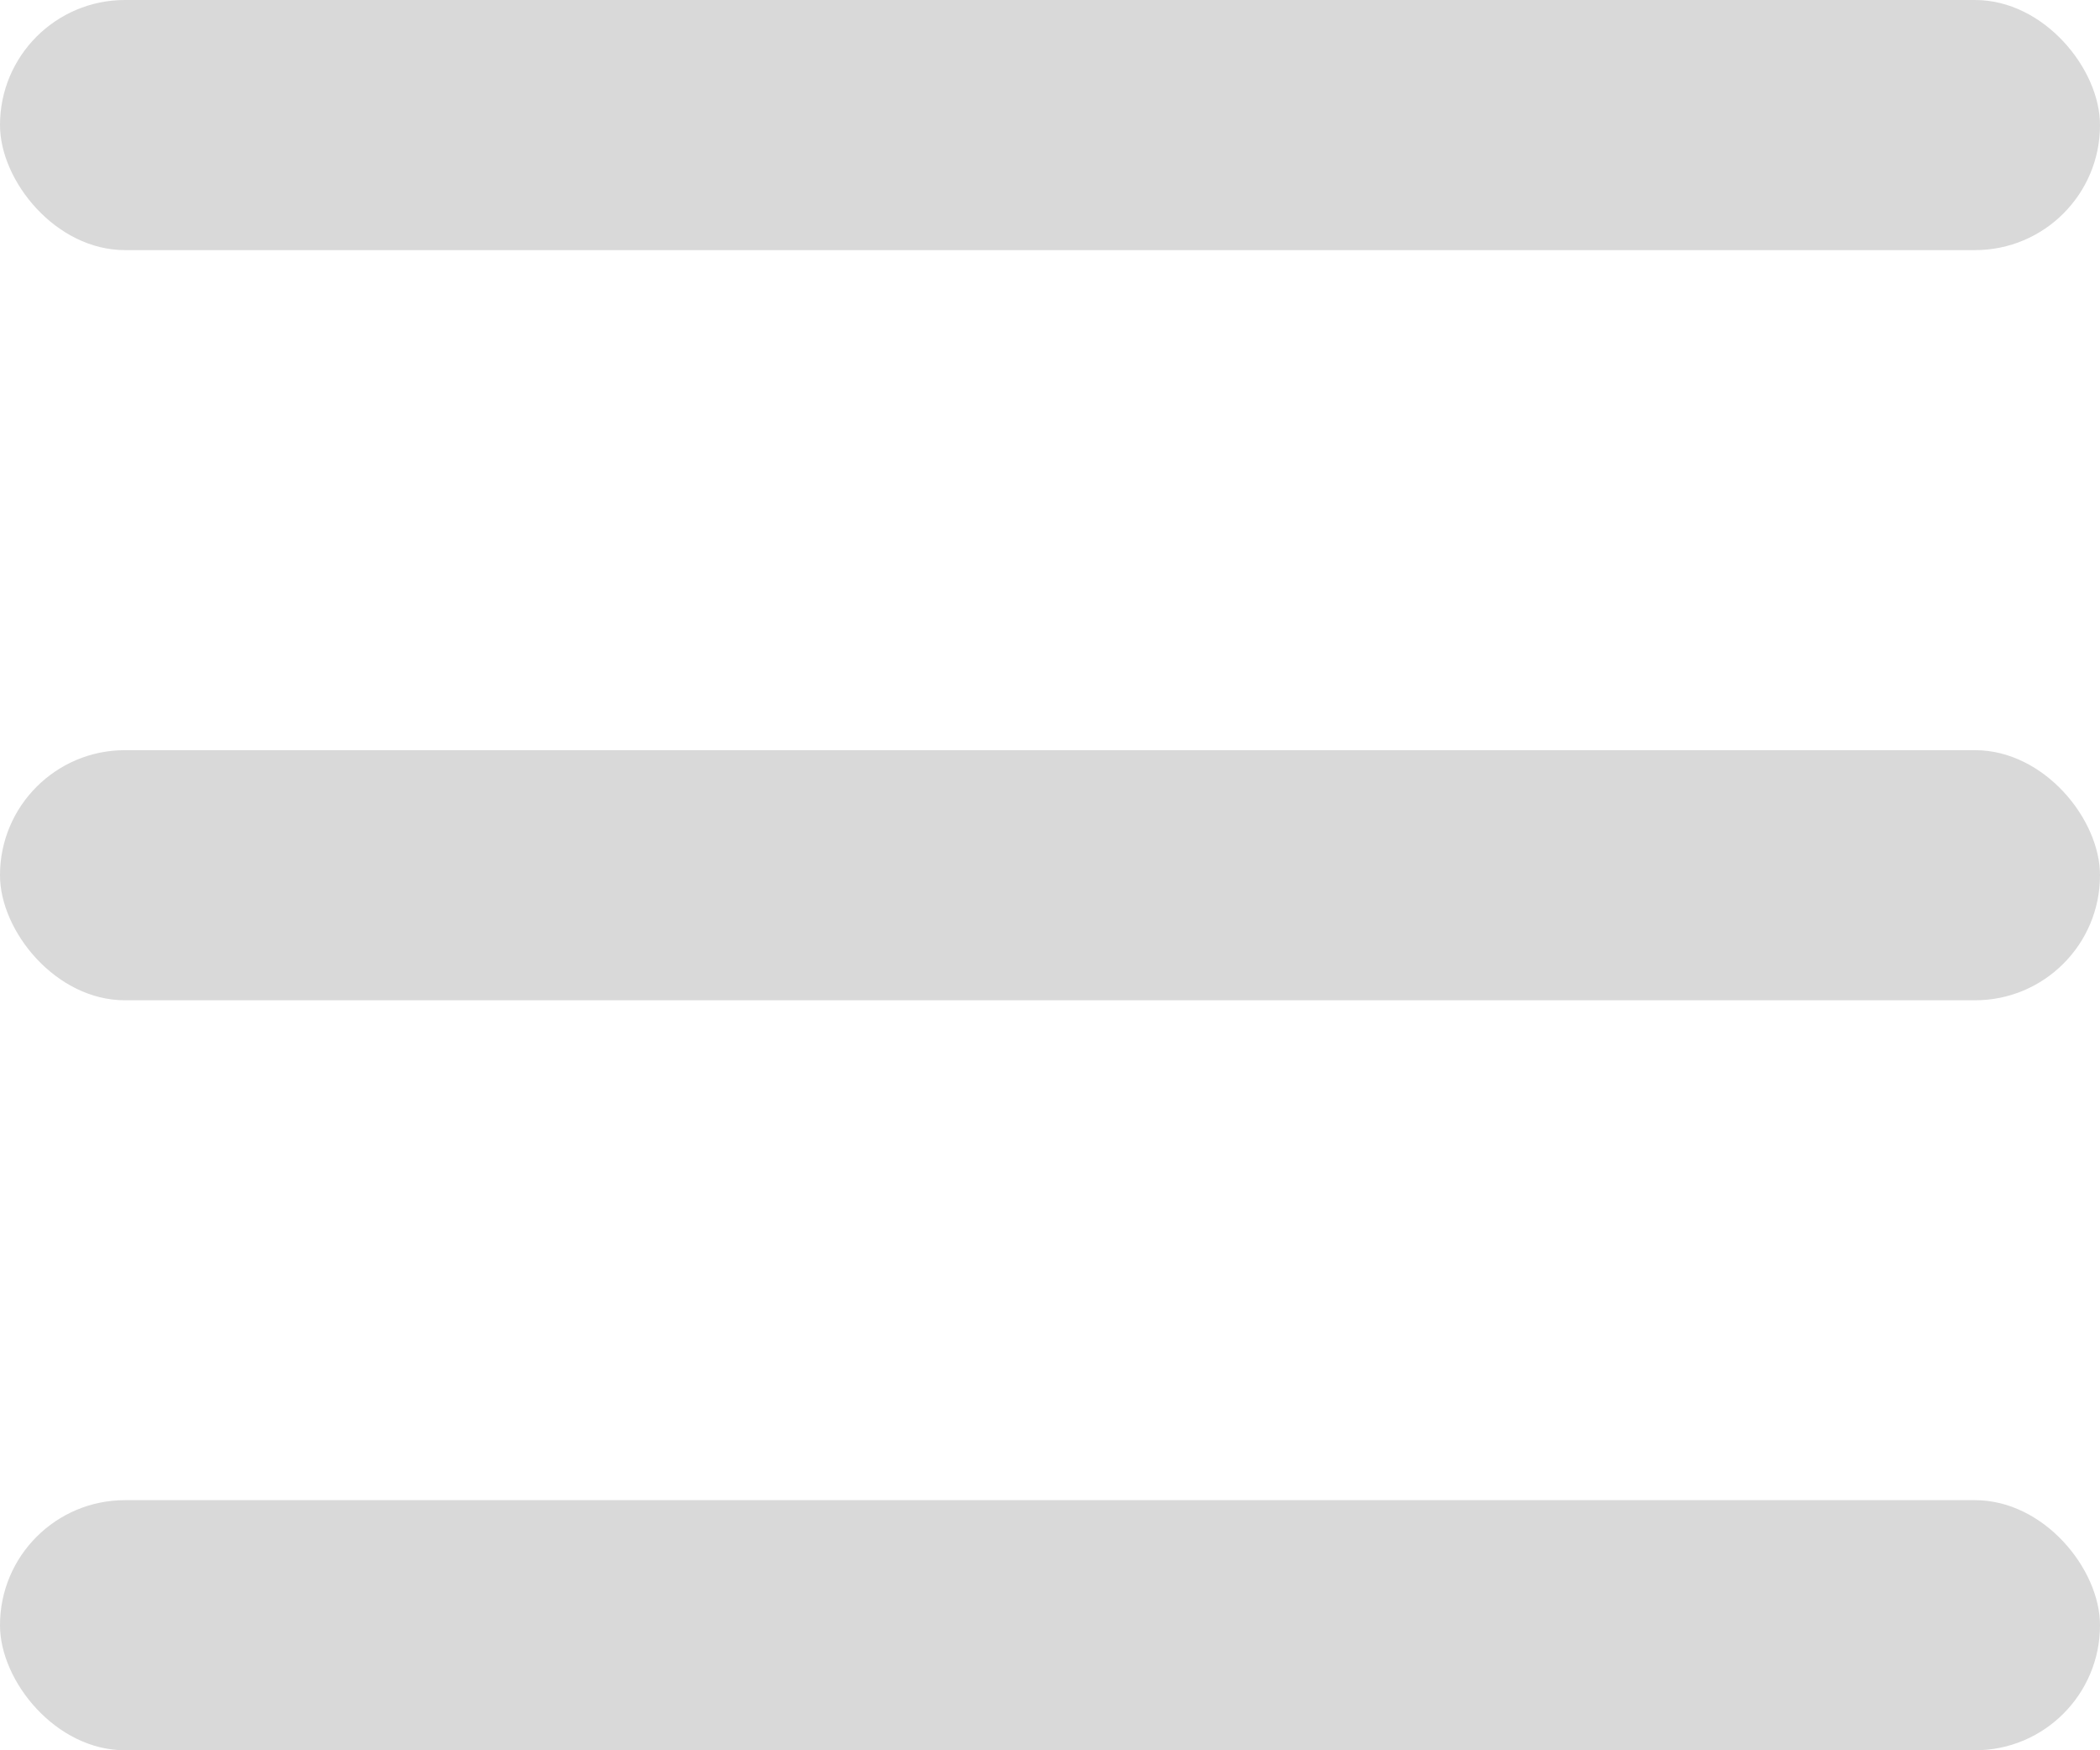 <svg width="12" height="10" viewBox="0 0 12 10" fill="none" xmlns="http://www.w3.org/2000/svg">
<rect width="12" height="1.429" rx="0.714" fill="#D9D9D9"/>
<rect y="4.286" width="12" height="1.429" rx="0.714" fill="#D9D9D9"/>
<rect y="8.571" width="12" height="1.429" rx="0.714" fill="#D9D9D9"/>
</svg>
